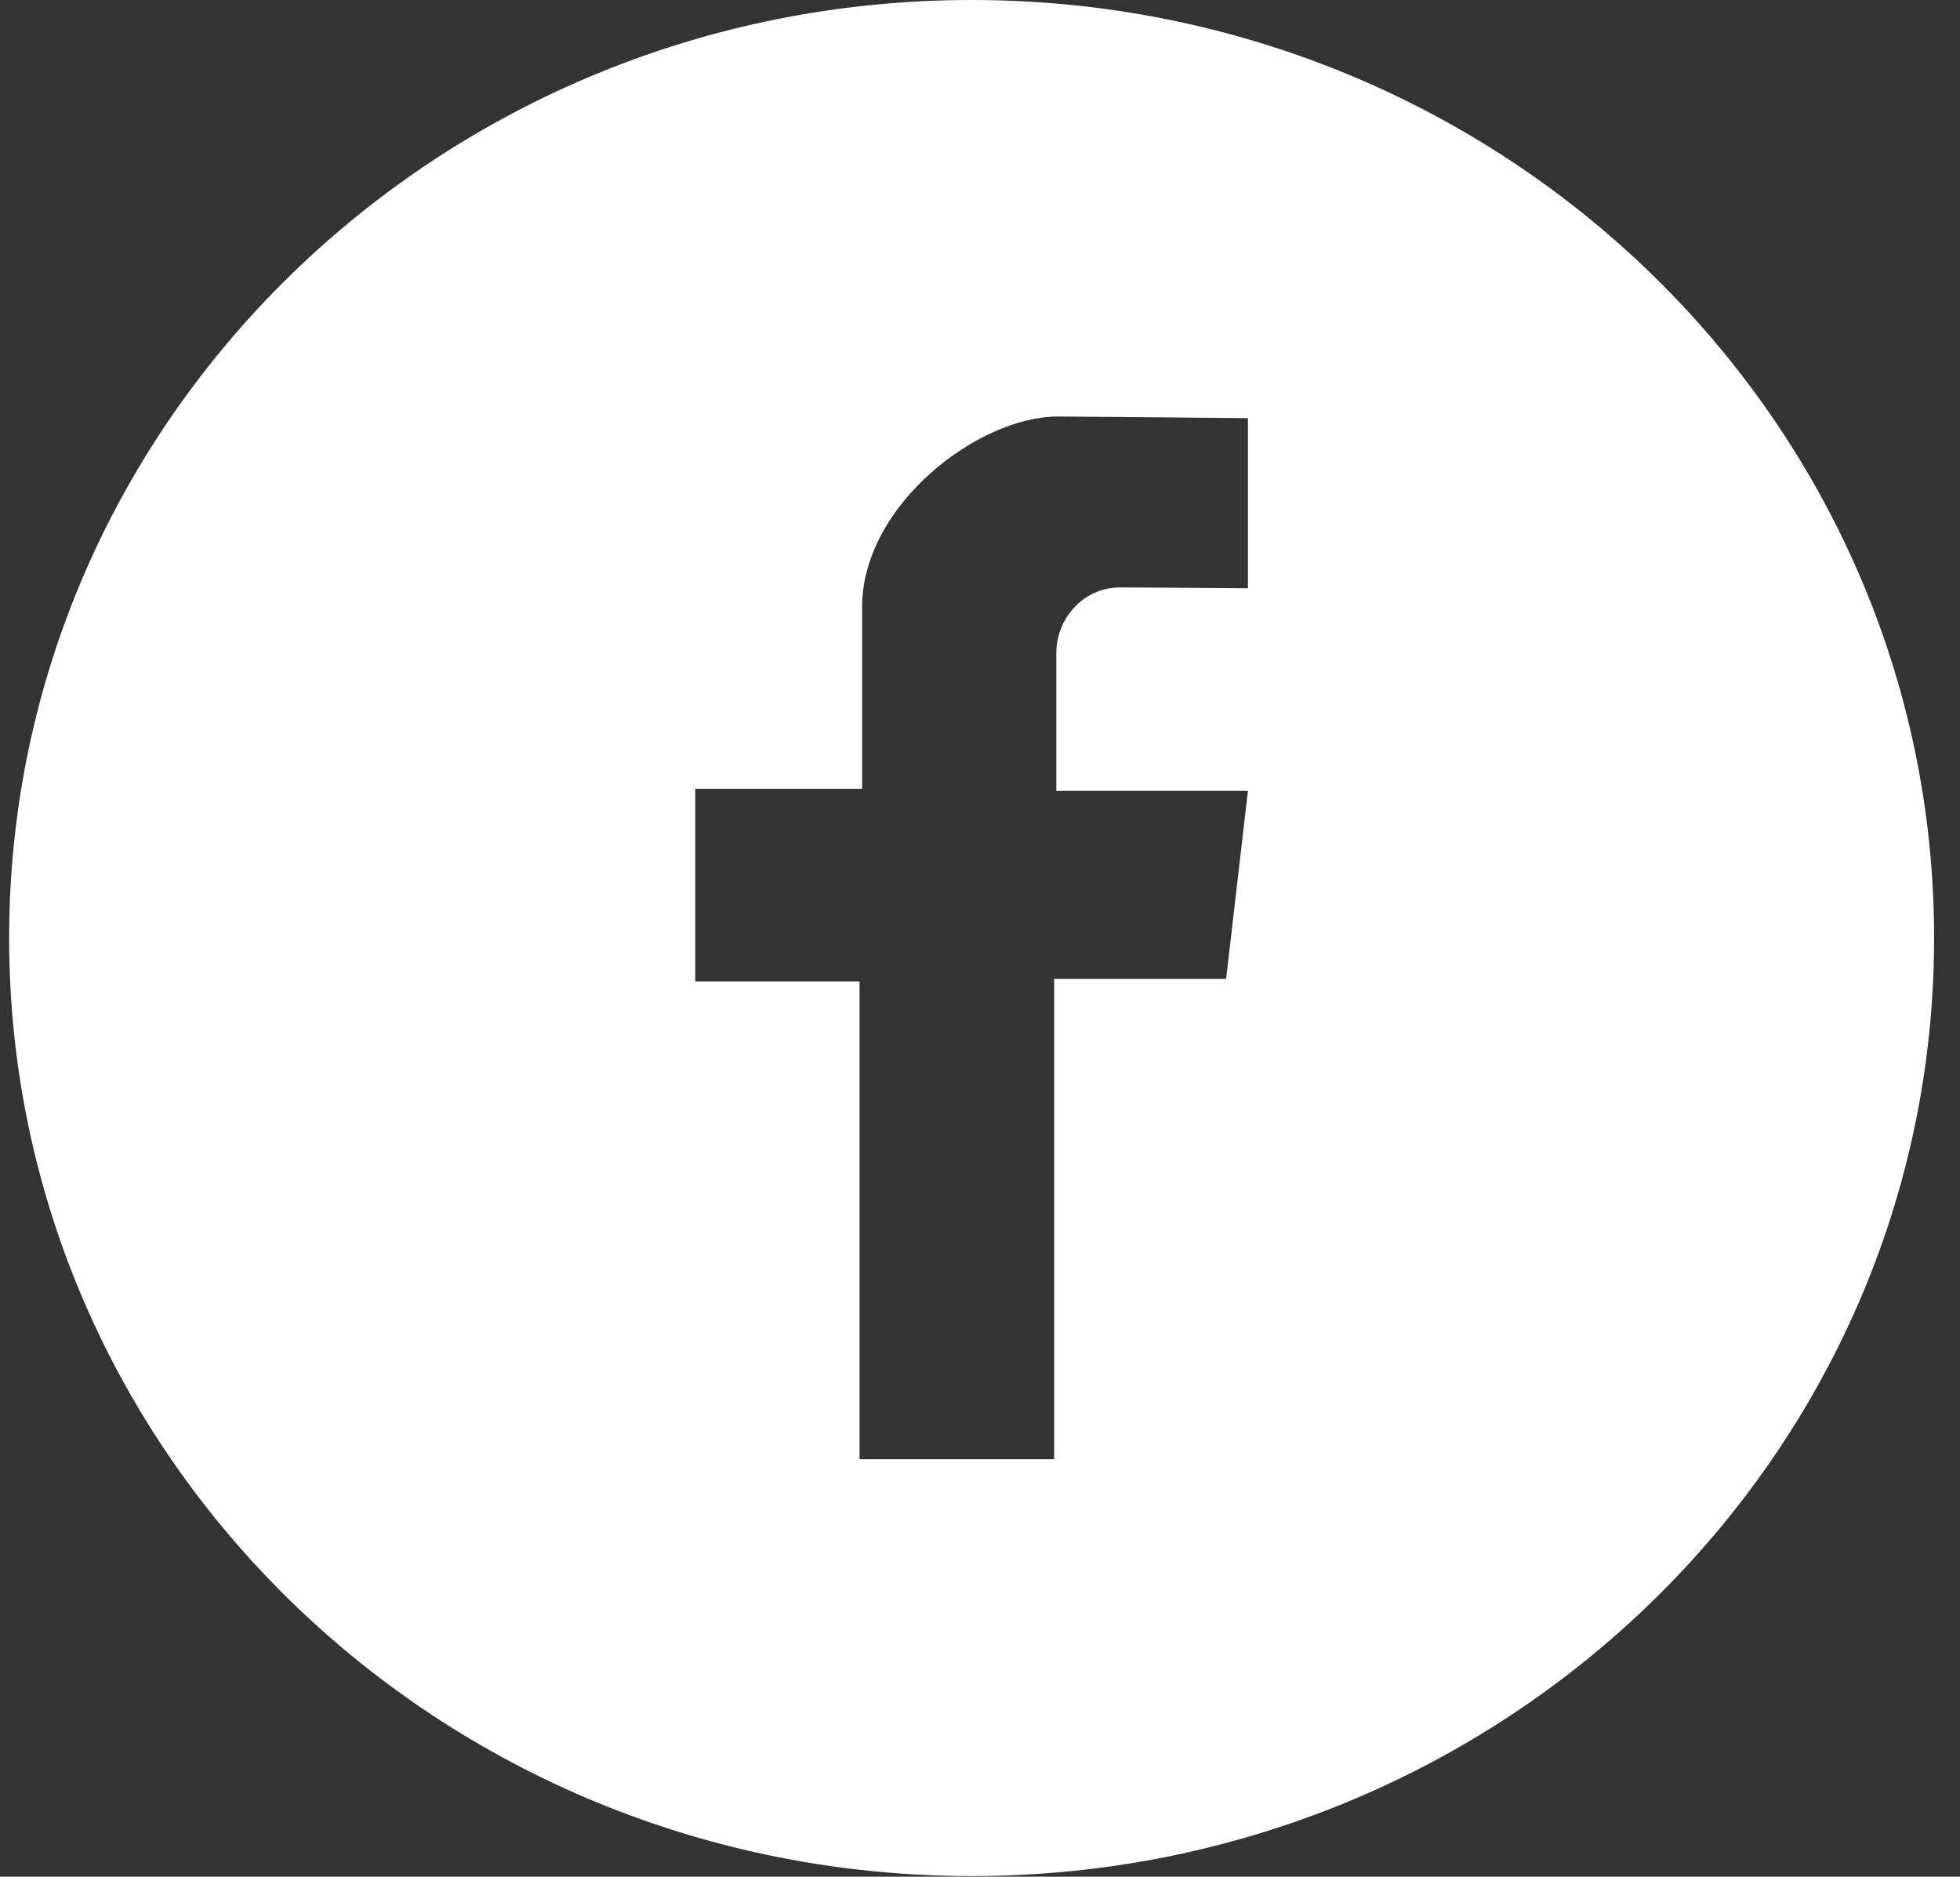 <svg width="47" height="45" viewBox="0 0 47 45" fill="none" xmlns="http://www.w3.org/2000/svg">
<rect x="0" y="0" width="47" height="45" fill="#333333" stroke="none"/>
<path d="M23.299 0C10.548 0 0.219 10.067 0.219 22.493C0.219 34.919 10.548 44.985 23.299 44.985C36.049 44.985 46.379 34.919 46.379 22.493C46.379 10.067 36.049 0 23.299 0ZM29.925 14.105C29.925 14.105 27.484 14.085 26.868 14.085C25.945 14.085 25.33 14.865 25.33 15.655V18.964H29.925L29.402 23.472H25.278V34.989H20.611V23.532H16.672V18.914H20.673C20.673 18.914 20.673 17.294 20.673 14.555C20.673 12.126 23.442 9.987 25.371 9.987C25.658 9.987 29.925 10.027 29.925 10.027V14.105Z" fill="white"/>
</svg>
